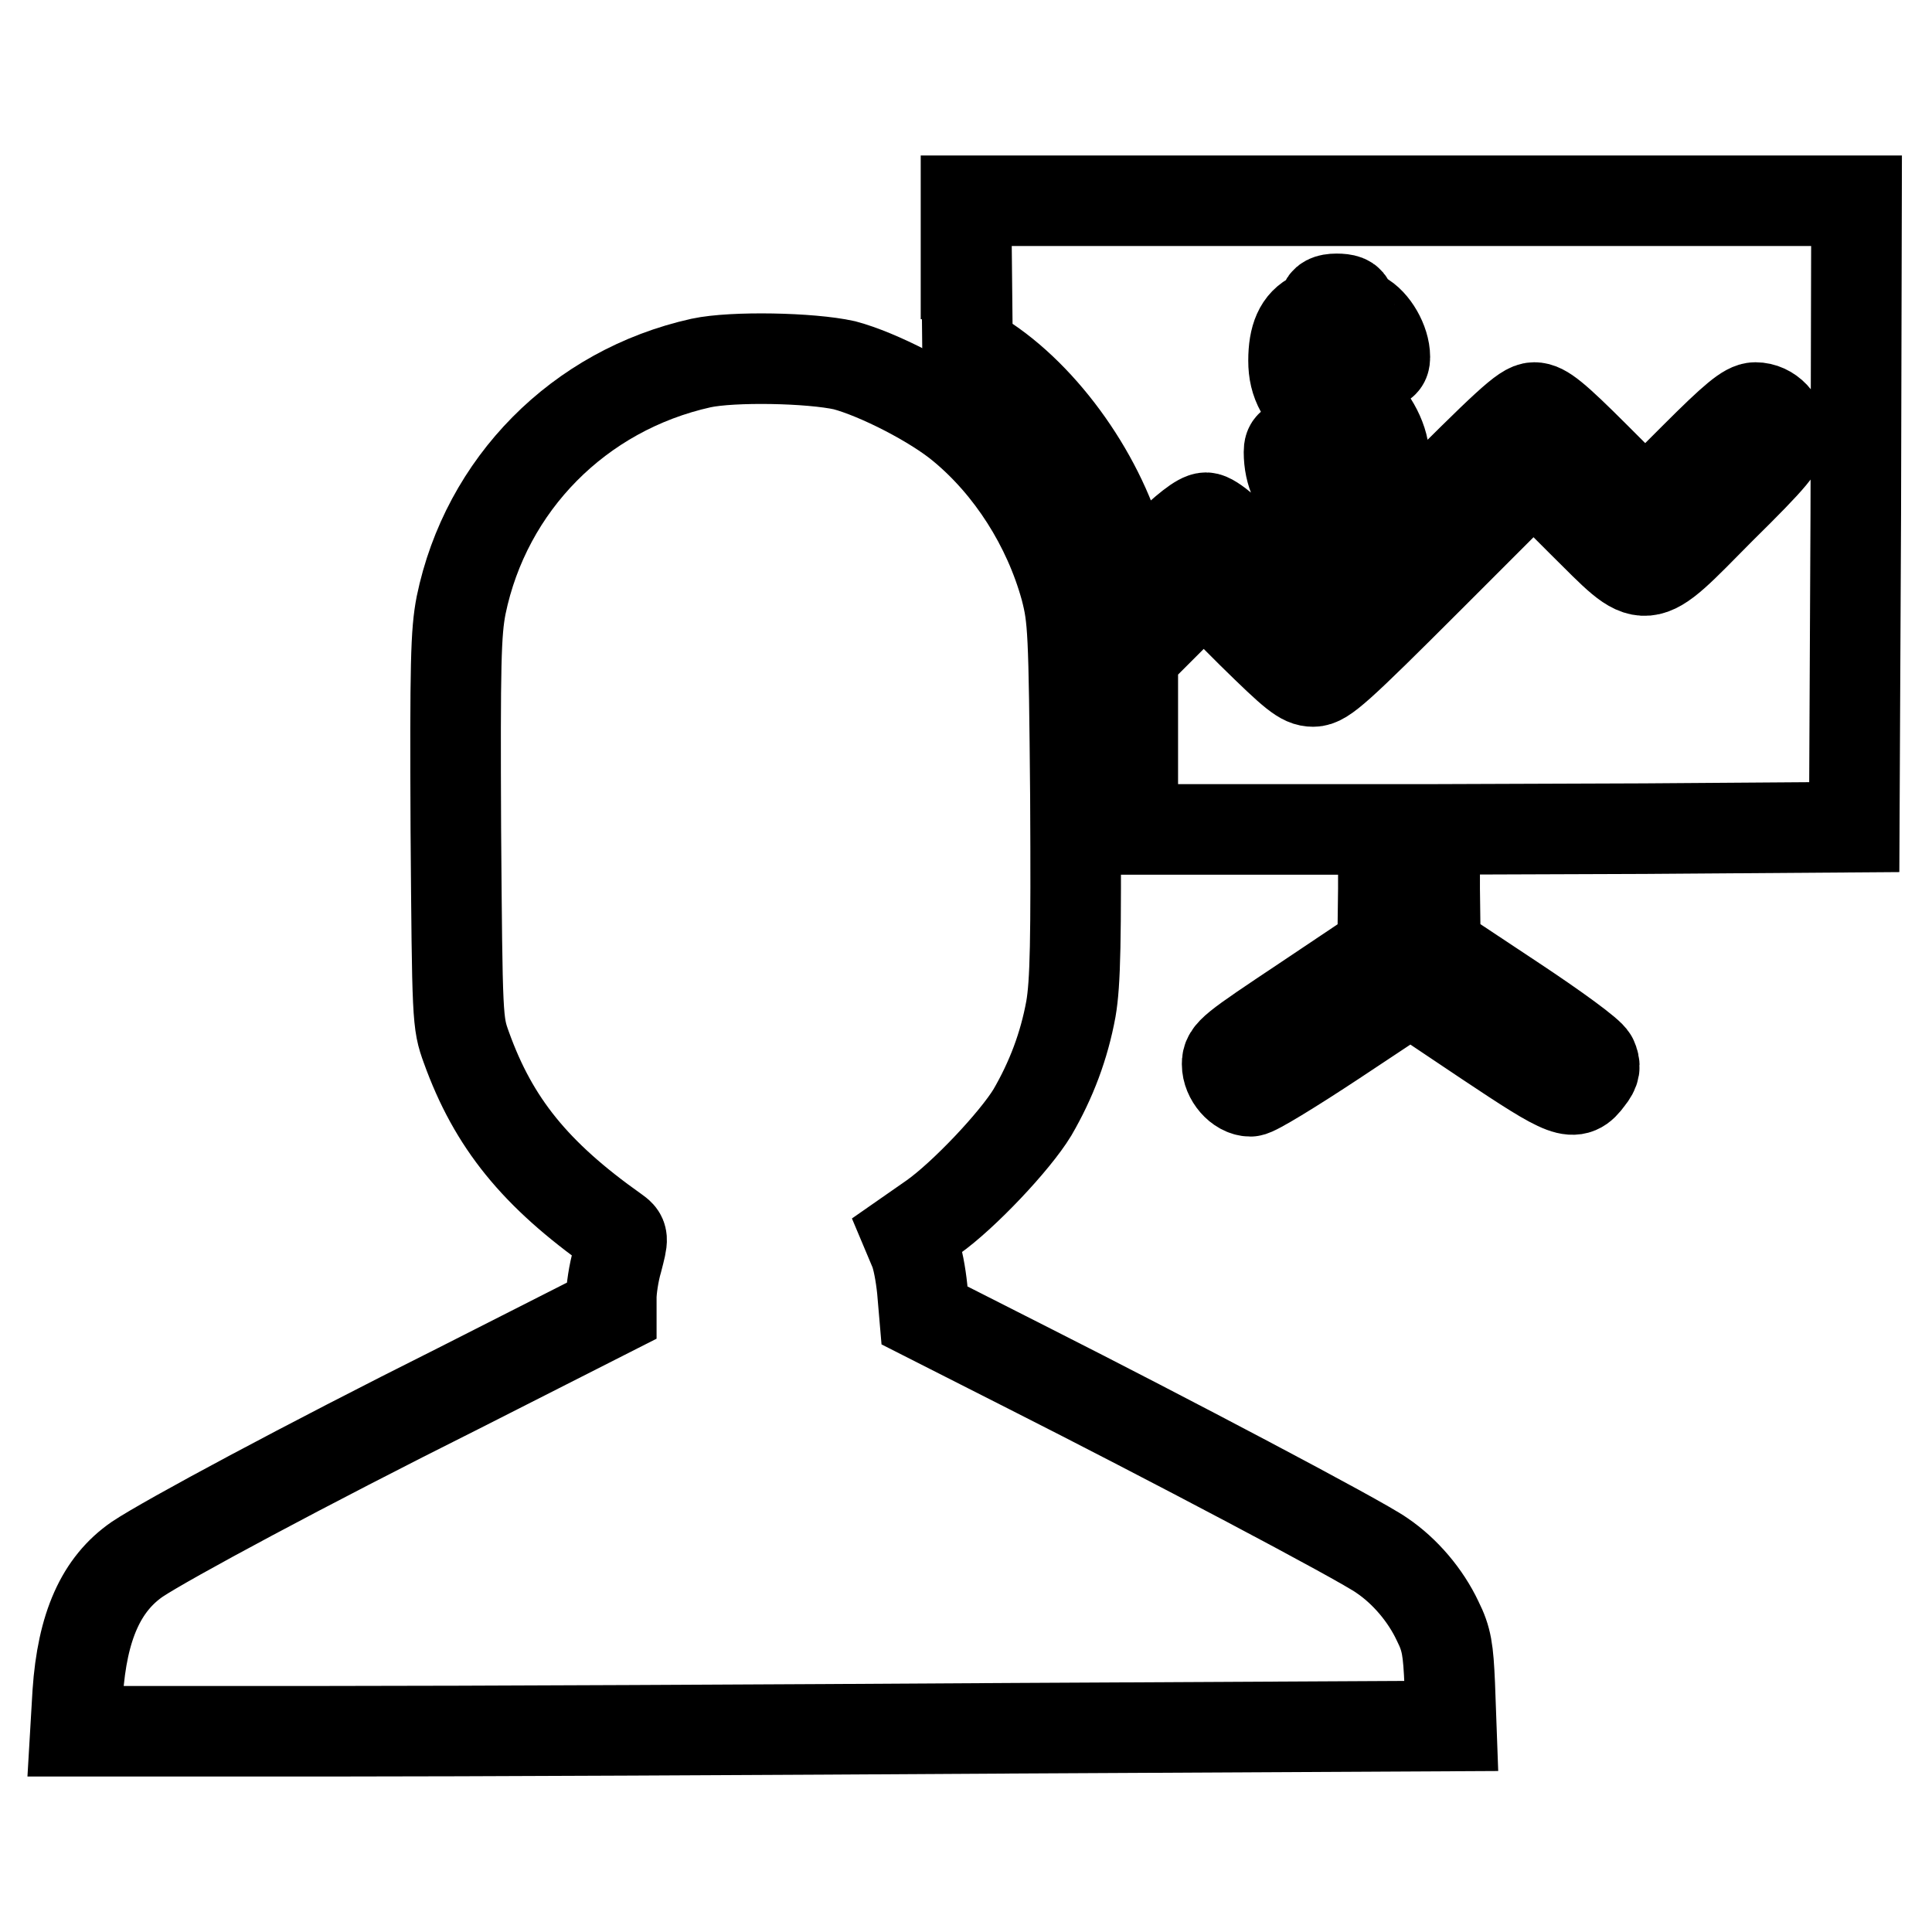 <?xml version="1.0" encoding="utf-8"?>
<!-- Svg Vector Icons : http://www.onlinewebfonts.com/icon -->
<!DOCTYPE svg PUBLIC "-//W3C//DTD SVG 1.1//EN" "http://www.w3.org/Graphics/SVG/1.1/DTD/svg11.dtd">
<svg version="1.1" xmlns="http://www.w3.org/2000/svg" xmlns:xlink="http://www.w3.org/1999/xlink" x="0px" y="0px" viewBox="0 0 256 256" enable-background="new 0 0 256 256" xml:space="preserve">
<g><g><g><path stroke-width="12" fill-opacity="0" stroke="#000000"  d="M128.1,36.3l0.1,9.7l2.5,1.8c8.5,5.7,16,16.9,18.2,27l0.6,2.6l4.6-4.4c3-2.9,4.9-4.4,5.7-4.4c0.8,0,3.2,2,7.9,6.6l6.6,6.6L188,67.9C199.7,56.2,202,54,203.3,54c1.2,0,2.7,1.2,8.1,6.6l6.6,6.6l6.6-6.6c5.2-5.2,6.9-6.6,8-6.6c1.9,0,3.5,1.7,3.5,3.7c0,1.4-1,2.7-8.2,9.8c-10.5,10.6-9.4,10.4-18.2,1.7l-6.5-6.5l-13.8,13.8c-12.2,12.2-14,13.8-15.4,13.8c-1.4,0-2.5-0.9-8.1-6.4l-6.4-6.4l-4.7,4.7l-4.7,4.7v11.5v11.5h16.6h16.6v7.9l-0.1,7.9l-10.3,6.9c-9.6,6.4-10.3,6.9-10.3,8.4c0,1.8,1.6,3.6,3.1,3.6c0.6,0,5.5-3,11.1-6.7l10.1-6.7l10,6.7c10.8,7.2,11.7,7.6,13.6,5c0.9-1.1,0.9-1.7,0.5-2.6c-0.3-0.7-4.8-4-10.7-7.9l-10.1-6.7l-0.1-7.9v-7.9l27.8-0.1l27.8-0.2l0.2-41.5l0.1-41.5h-59h-59V36.3z M178.8,40.3c0,0.4,0.7,1.1,1.6,1.6c1.6,0.8,3.1,3.4,3.1,5.4c0,0.9-0.3,1-2.1,1c-1.8,0-2.1-0.2-2.1-1.2c0-2.5-3.2-3.1-3.8-0.7c-0.5,1.8,0.9,4.2,3.5,6.4c2.6,2.1,4.3,5.2,4.4,7.6c0,2.3-1.3,4.9-3.1,5.8c-0.9,0.4-1.6,1.1-1.6,1.6c0,0.5-0.5,0.8-1.6,0.8c-1,0-1.6-0.3-1.6-0.7c0-0.4-0.8-1.2-1.8-1.8c-1.8-1.1-2.9-3.4-2.9-6.2c0-1,0.3-1.1,2.1-1.1c2,0,2.1,0.1,2.1,1.8c0,2.9,3.3,3.8,3.9,1c0.5-1.9-0.6-3.9-3.2-6.2c-3.2-2.6-4.3-4.7-4.3-7.6c0-3.1,0.8-5,2.7-5.9c0.8-0.4,1.4-1.1,1.4-1.5c0-0.5,0.5-0.8,1.6-0.8S178.8,39.8,178.8,40.3z"/><path stroke-width="12" fill-opacity="0" stroke="#000000"  d="M92.9,48.1c-16.2,3.6-28.5,16.1-31.8,32.1c-0.7,3.6-0.8,7.7-0.7,29.7c0.2,25.2,0.2,25.6,1.4,28.9c3.6,10,9.1,16.8,19.7,24.3c1.1,0.8,1.1,0.8,0.3,3.9c-0.5,1.7-0.8,3.9-0.8,4.9v1.8L60.7,184c-20.2,10.1-38.6,20-42.5,22.6c-4.8,3.3-7.3,8.9-7.9,17.7l-0.3,5.1h33.3c18.3,0,59.3-0.2,91.2-0.4l57.8-0.3l-0.2-5.5c-0.2-4.6-0.4-6-1.6-8.4c-1.6-3.4-4.3-6.6-7.4-8.7c-2.8-2-29-15.8-46.6-24.7l-14-7.1l-0.3-3.5c-0.2-1.9-0.6-4.2-1.1-5.3l-0.8-1.9l3.3-2.3c4.1-2.9,10.9-10.1,13.2-13.9c2.5-4.3,4.2-8.8,5.1-13.7c0.6-3.5,0.7-9,0.6-28c-0.2-22.3-0.3-23.8-1.3-27.7c-2.3-8.4-7.3-16.2-13.7-21.5c-3.7-3.1-11.1-6.9-15.6-8.1C107.4,47.4,97.1,47.2,92.9,48.1z"/></g></g></g>
</svg>